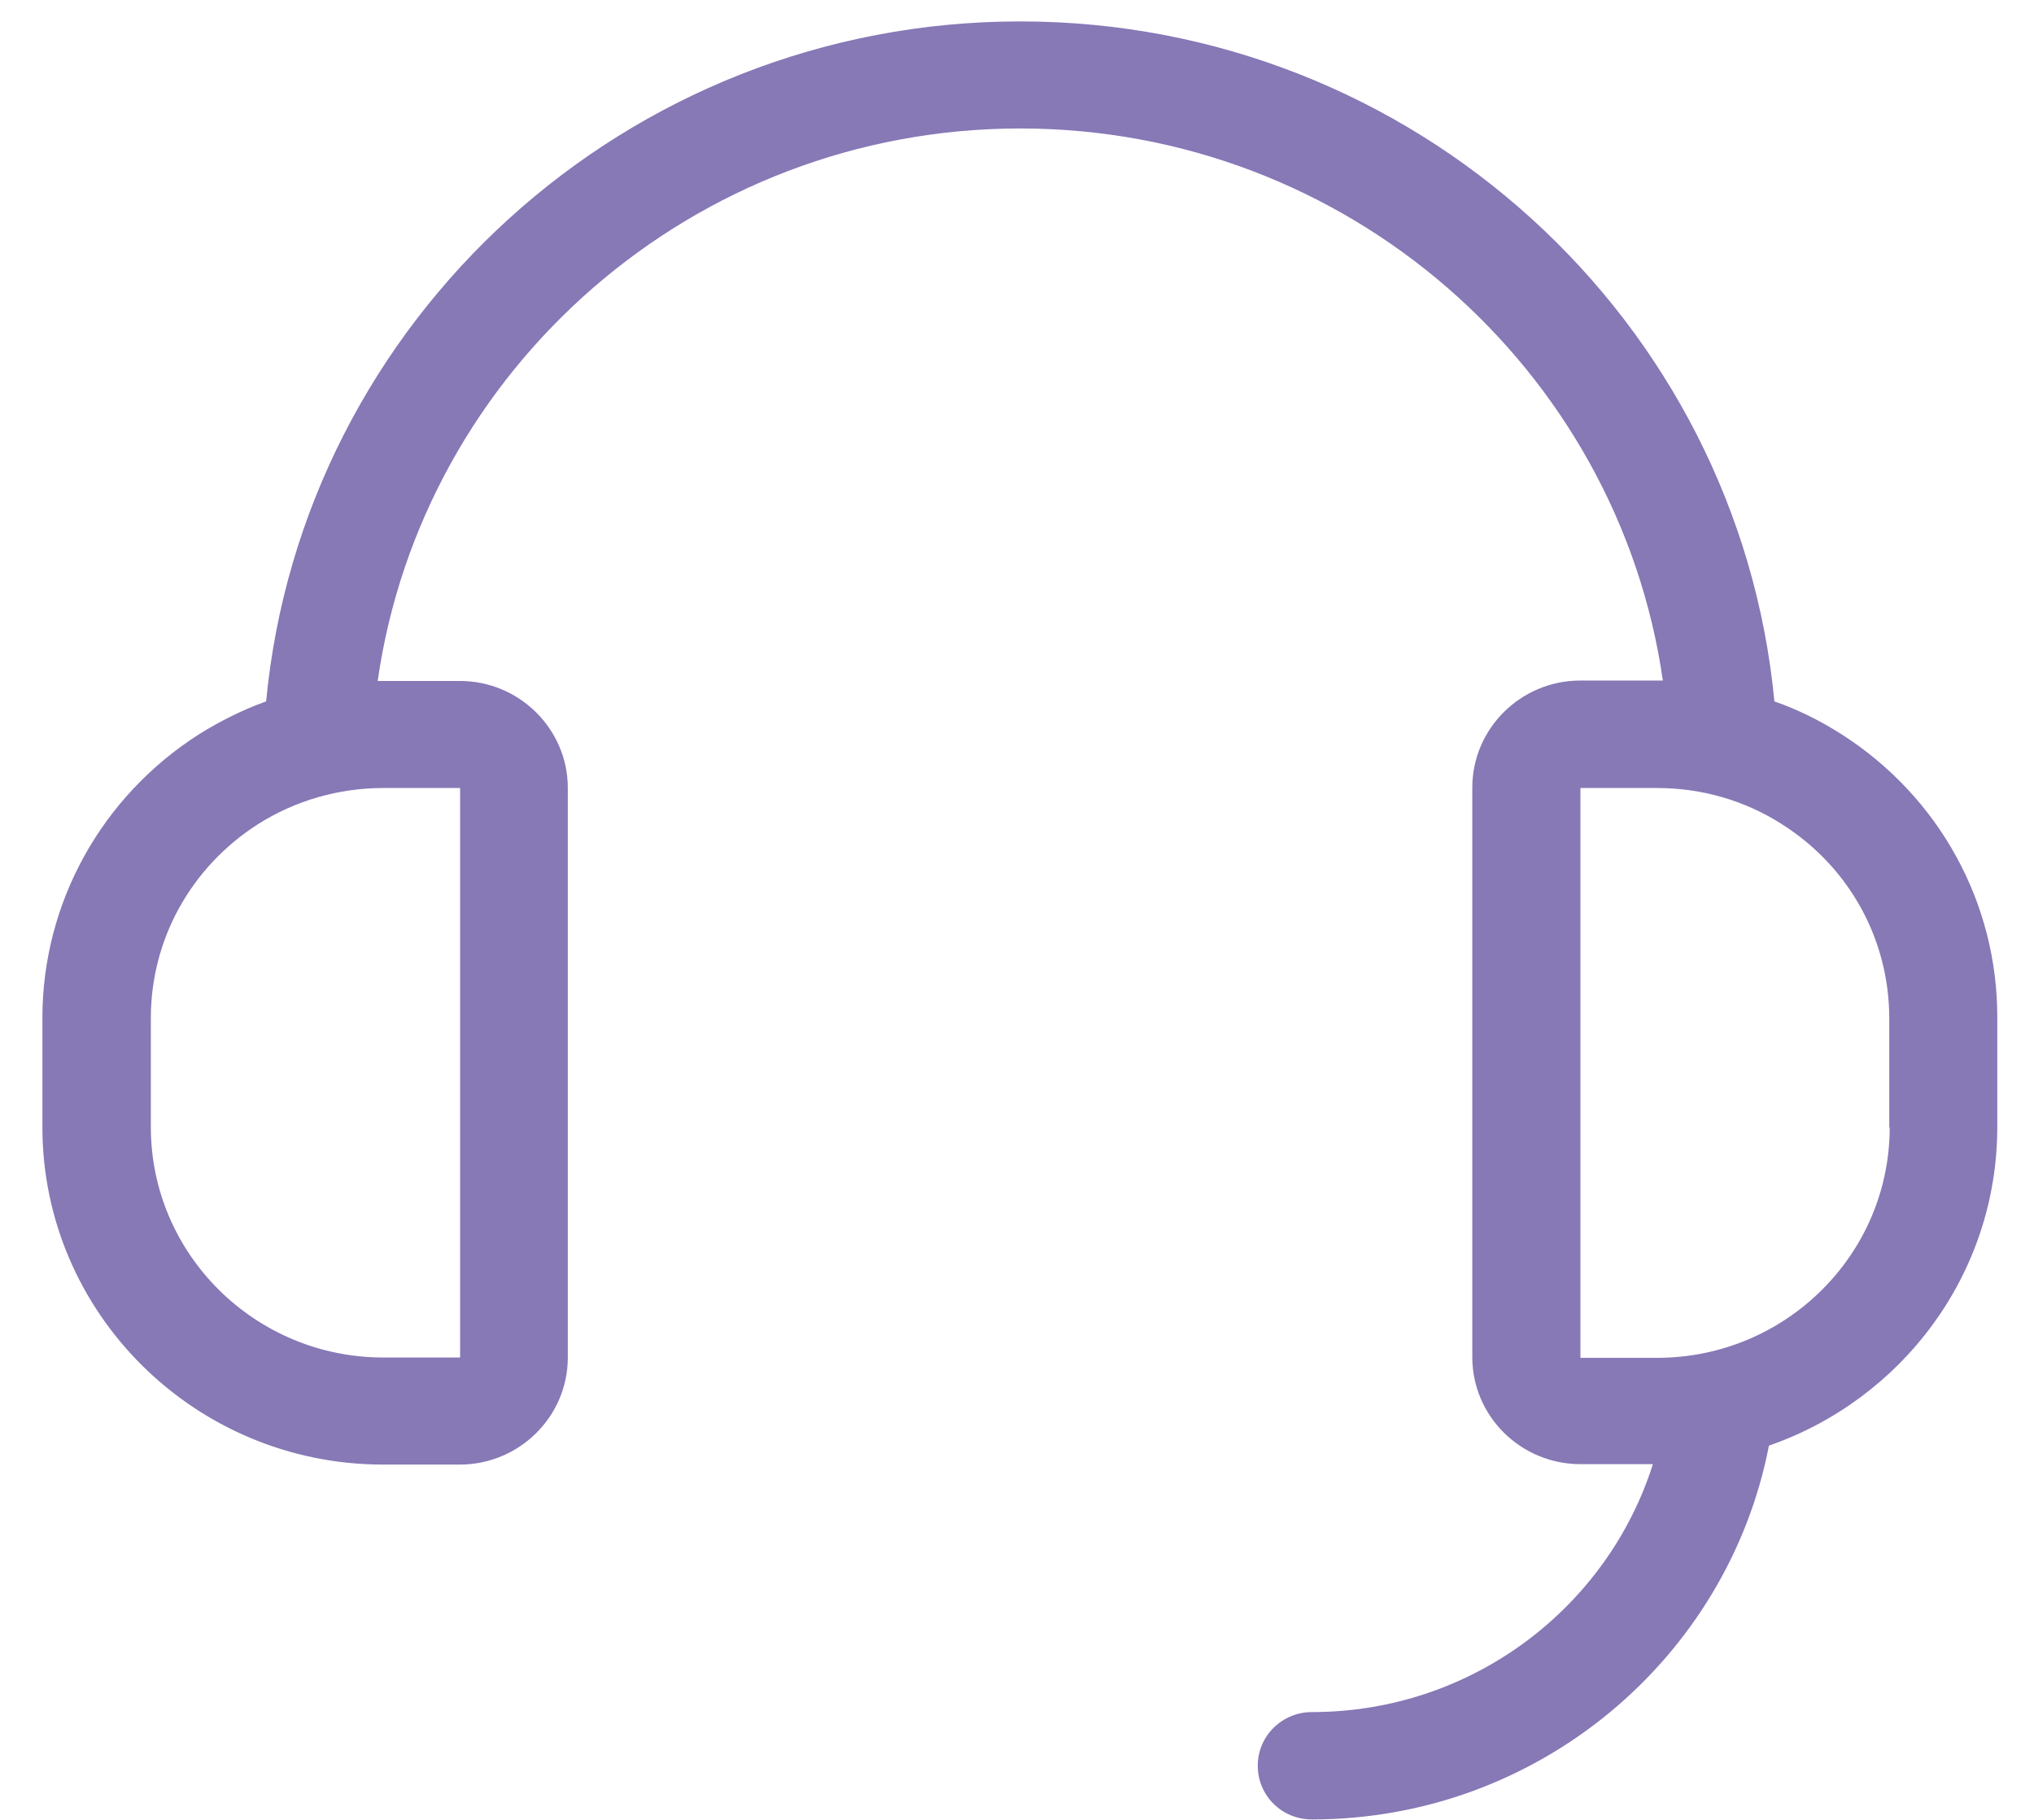 <svg width="19" height="17" viewBox="0 0 19 17" fill="none"
    xmlns="http://www.w3.org/2000/svg">
    <path d="M17.202 6.859C17.003 6.732 16.796 6.629 16.575 6.552C16.236 2.992 13.208 0.2 9.53 0.2C5.853 0.2 2.825 2.992 2.486 6.552C2.269 6.629 2.059 6.735 1.859 6.859C0.946 7.442 0.396 8.436 0.396 9.51V10.528C0.396 12.267 1.823 13.681 3.578 13.681H4.295C4.851 13.681 5.304 13.232 5.304 12.681V7.361C5.304 6.81 4.851 6.361 4.295 6.361H3.581C3.564 6.361 3.546 6.361 3.528 6.361C3.945 3.448 6.478 1.2 9.53 1.2C12.584 1.2 15.116 3.448 15.533 6.357C15.515 6.357 15.497 6.357 15.479 6.357H14.763C14.206 6.357 13.753 6.806 13.753 7.358V12.677C13.753 13.229 14.206 13.677 14.763 13.677H15.44C15.016 15.017 13.75 15.993 12.255 15.993C11.977 15.993 11.749 16.215 11.749 16.494C11.749 16.774 11.974 16.996 12.255 16.996C14.37 16.996 16.139 15.491 16.524 13.504C17.766 13.073 18.657 11.903 18.657 10.528V9.51C18.661 8.436 18.115 7.442 17.202 6.859ZM3.581 7.361H4.298V12.681H3.581C2.383 12.681 1.409 11.716 1.409 10.528V9.51C1.409 8.775 1.784 8.1 2.408 7.7C2.758 7.478 3.164 7.361 3.581 7.361ZM17.652 10.532C17.652 11.719 16.678 12.684 15.479 12.684H14.763V7.361H15.479C15.897 7.361 16.303 7.478 16.653 7.704C17.277 8.103 17.648 8.778 17.648 9.514V10.532H17.652Z" fill="#8778B6"/>
</svg>
